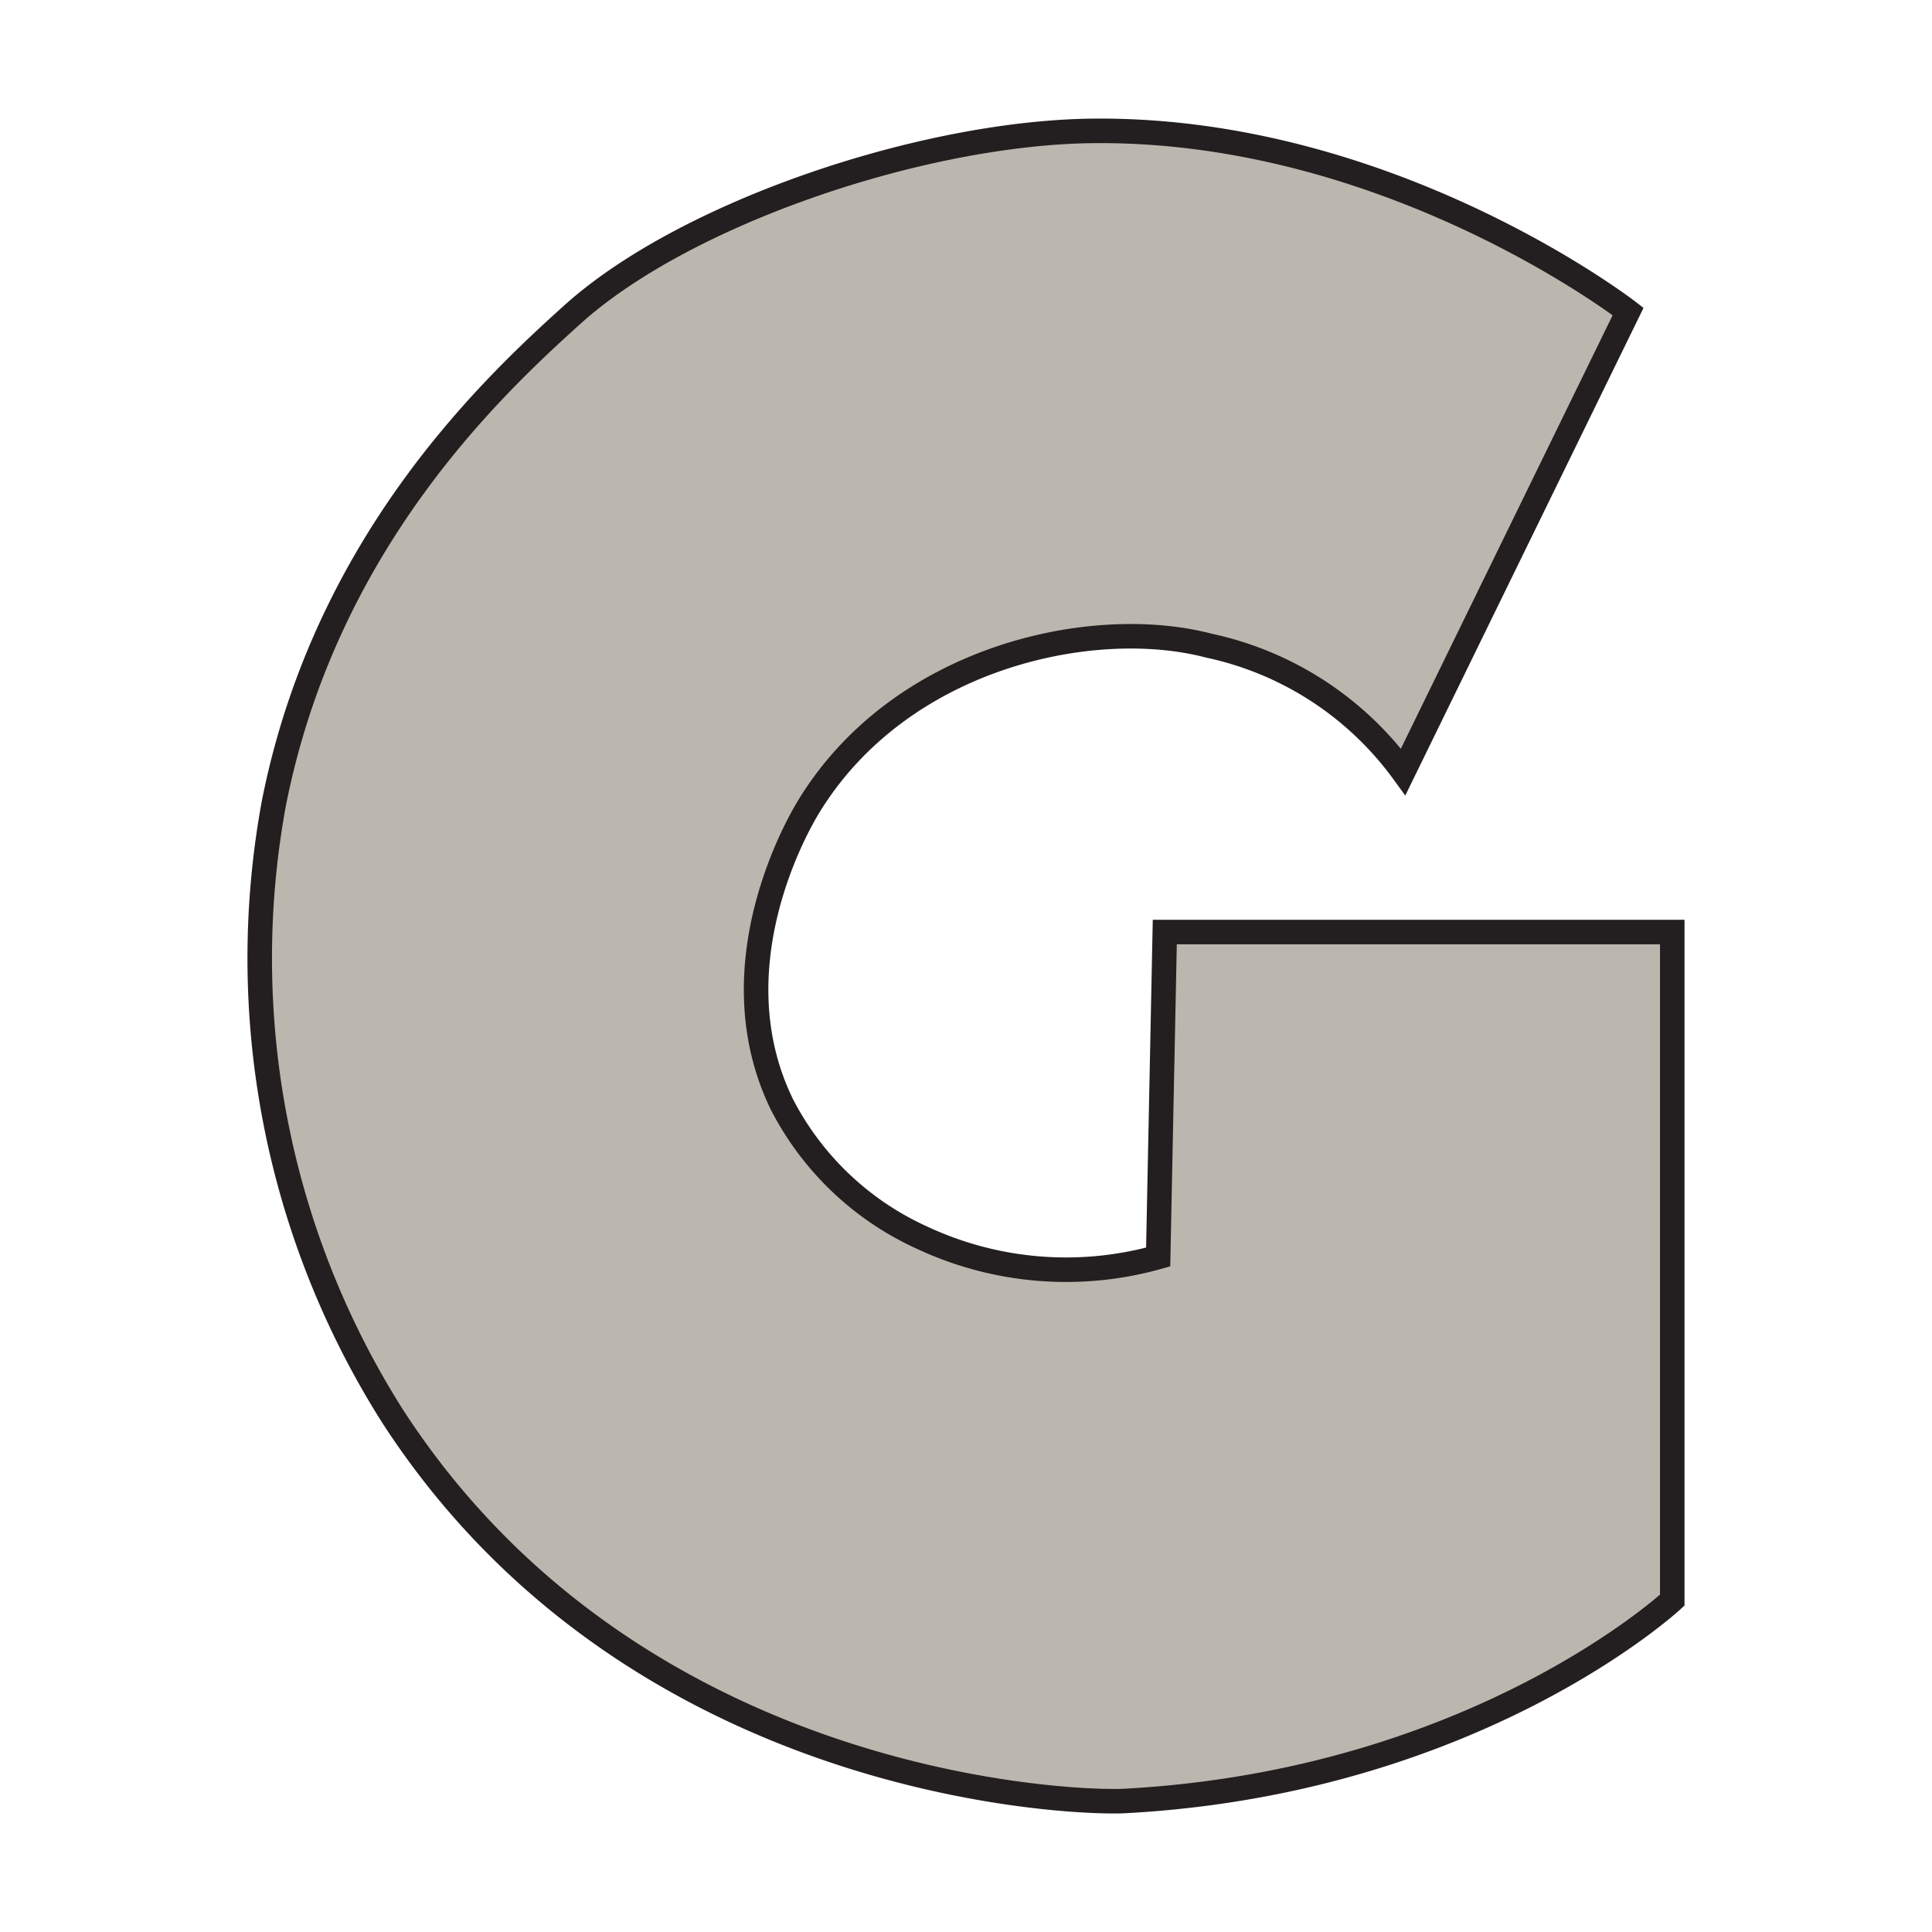 <svg id="Layer_2" data-name="Layer 2" xmlns="http://www.w3.org/2000/svg" viewBox="0 0 78.77 78.77"><defs><style>.cls-1{fill:#fff;}.cls-2{fill:#bbb7ae;stroke:#231f20;stroke-miterlimit:10;}</style></defs><rect class="cls-1" width="78.77" height="78.77"/><path class="cls-2" d="M47.49,38H68.18V65.24s-8,7.43-22.36,8.19c-2.15.1-20-.53-29.82-15.7a34.89,34.89,0,0,1-4.83-25c2.08-10.48,8.74-16.82,12.14-19.88,4.52-4.1,14.05-7.36,21-7.51,12.27-.23,22.07,7.36,22.07,7.36L57.21,31.47a13.22,13.22,0,0,0-7.94-5.15c-4.7-1.23-12.58.43-16.32,6.6-.38.63-3.81,6.48-1.07,12.11a12,12,0,0,0,5.71,5.43,13.86,13.86,0,0,0,9.63.79Z"/></svg>